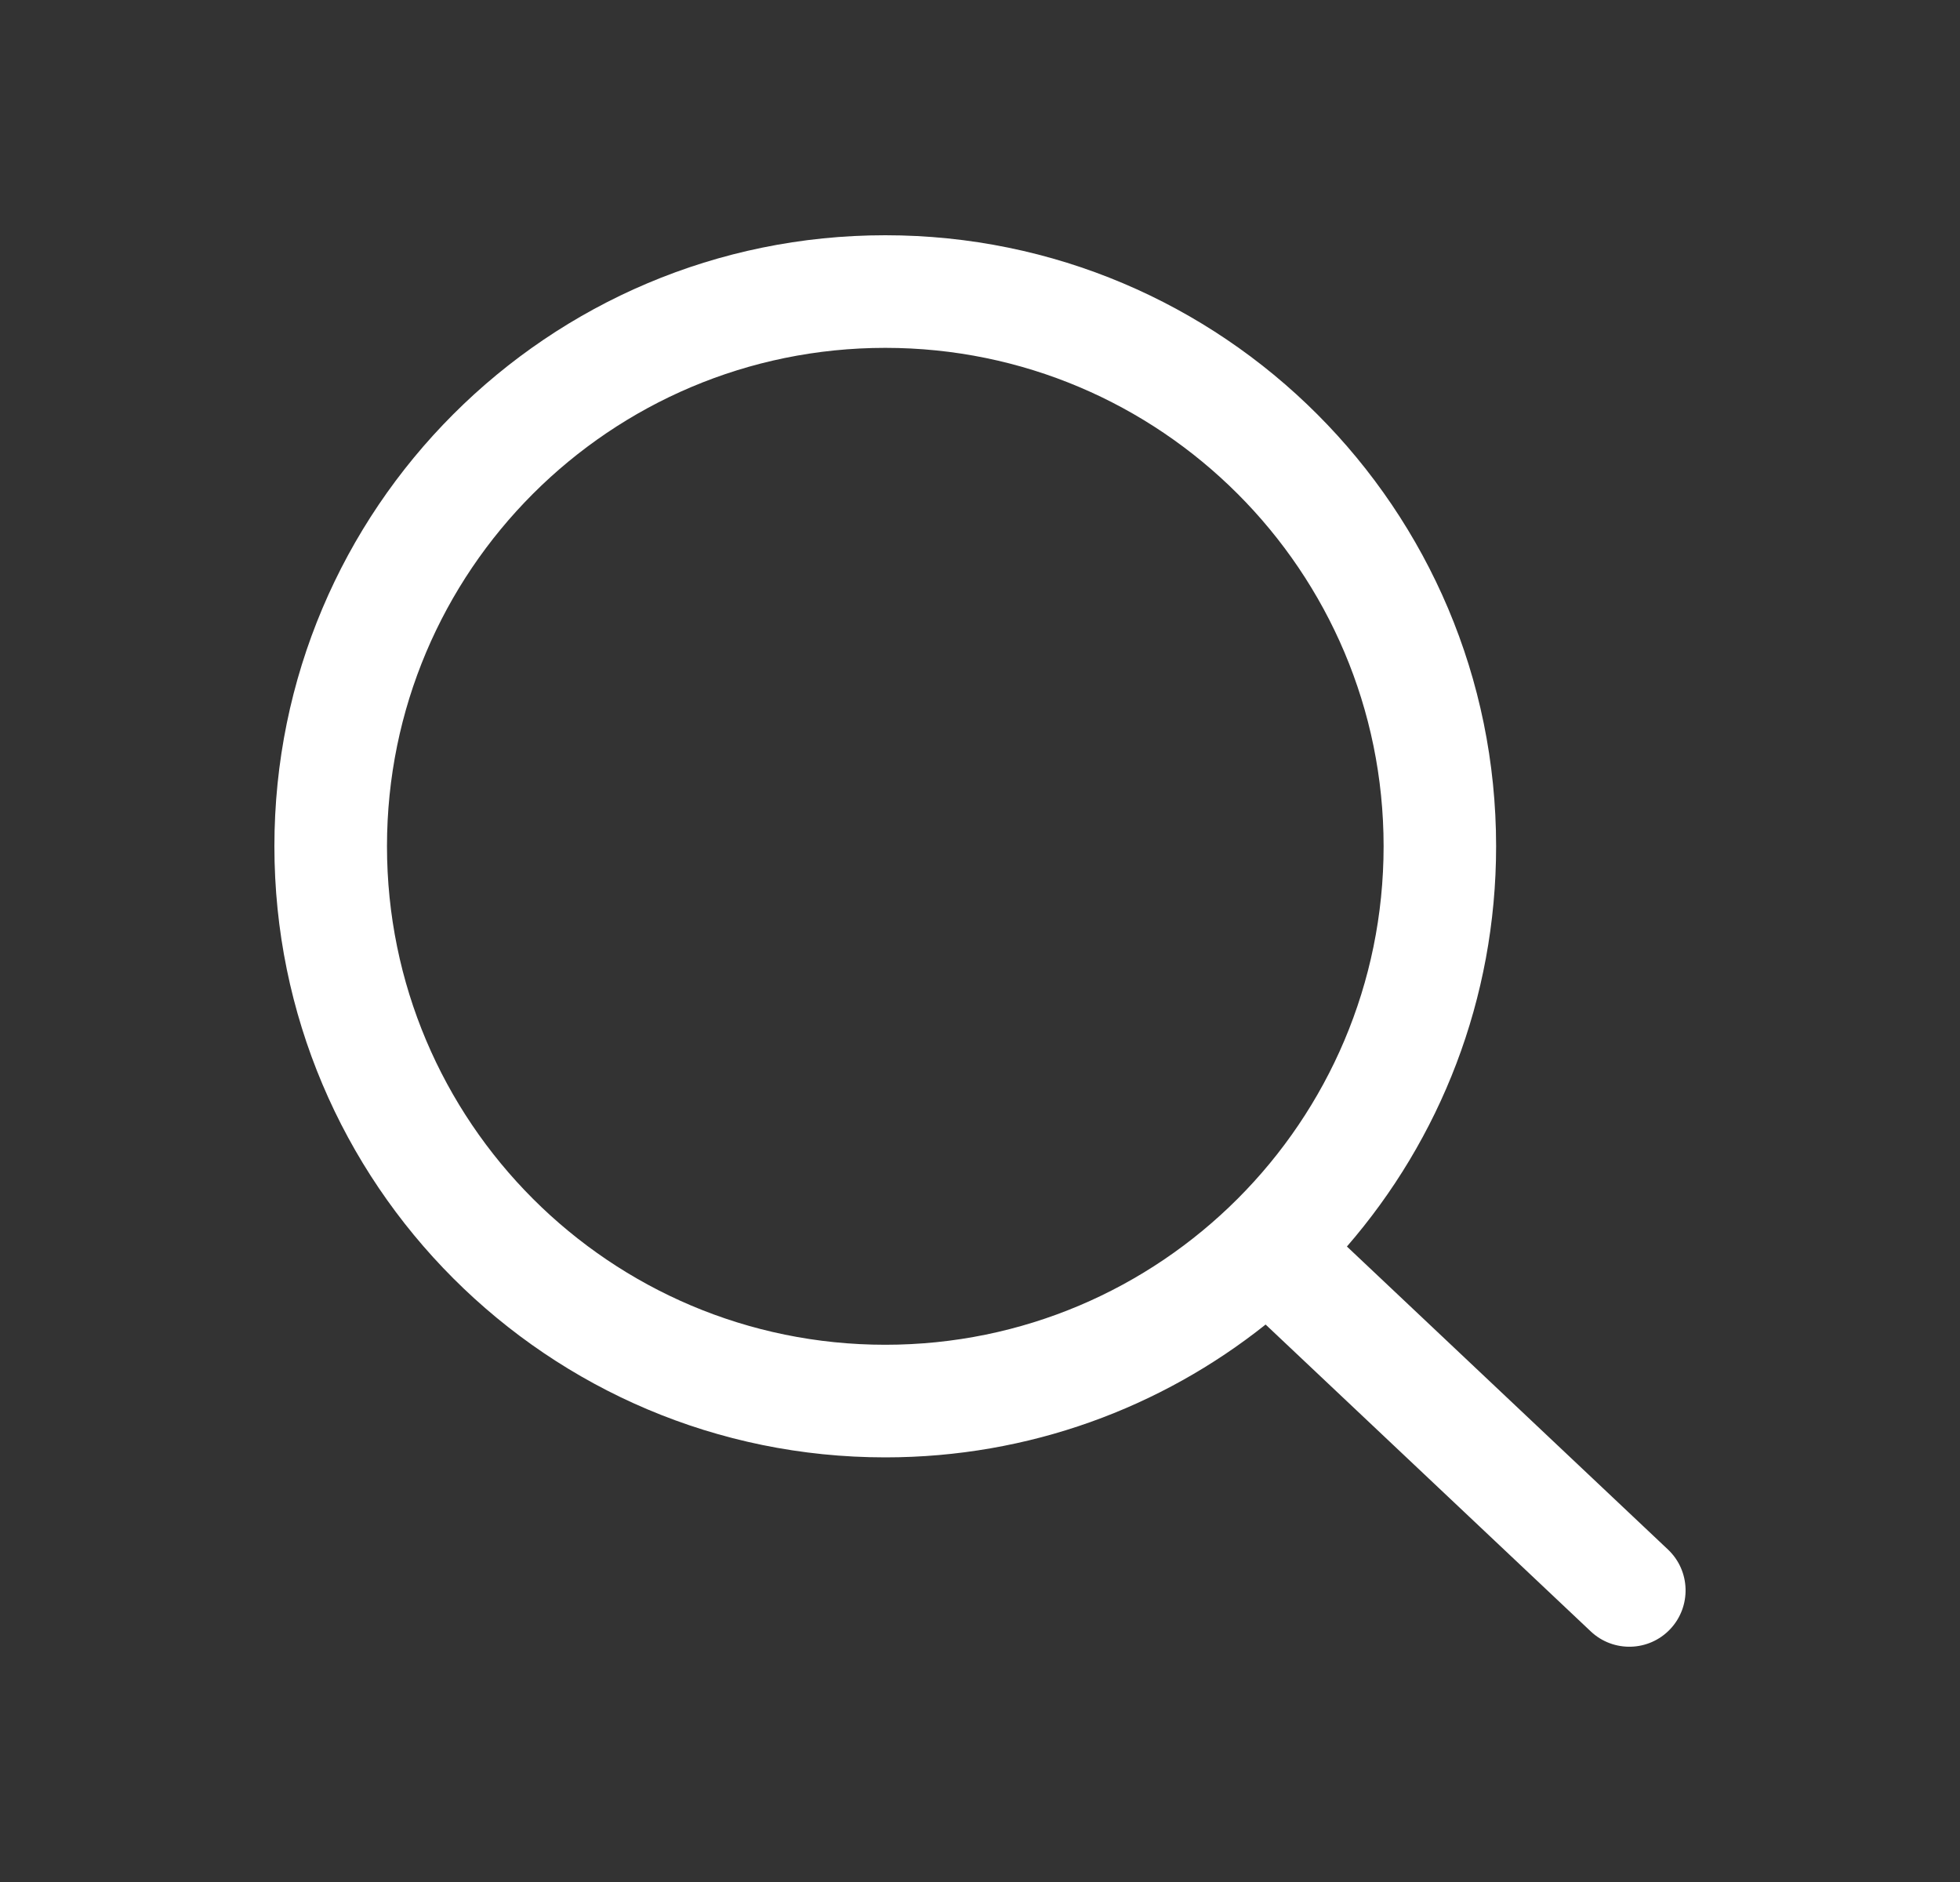 <svg width="25" height="24" viewBox="0 0 25 24" fill="none" xmlns="http://www.w3.org/2000/svg">
<rect x="0" y="0" width="25" height="24" fill="#333333" stroke="none"/>
<path fill-rule="evenodd" clip-rule="evenodd" d="M11.292 4.436C7.781 4.436 4.936 7.282 4.936 10.792C4.936 14.303 7.781 17.149 11.292 17.149C14.802 17.149 17.648 14.303 17.648 10.792C17.648 7.282 14.802 4.436 11.292 4.436ZM3.5 10.792C3.5 6.489 6.988 3 11.292 3C15.595 3 19.083 6.489 19.083 10.792C19.083 12.744 18.366 14.529 17.18 15.896L21.275 19.76C21.563 20.032 21.576 20.486 21.304 20.775C21.032 21.063 20.578 21.076 20.29 20.804L16.143 16.891C14.812 17.951 13.126 18.585 11.292 18.585C6.988 18.585 3.5 15.096 3.5 10.792Z" fill="white"/>
</svg>
